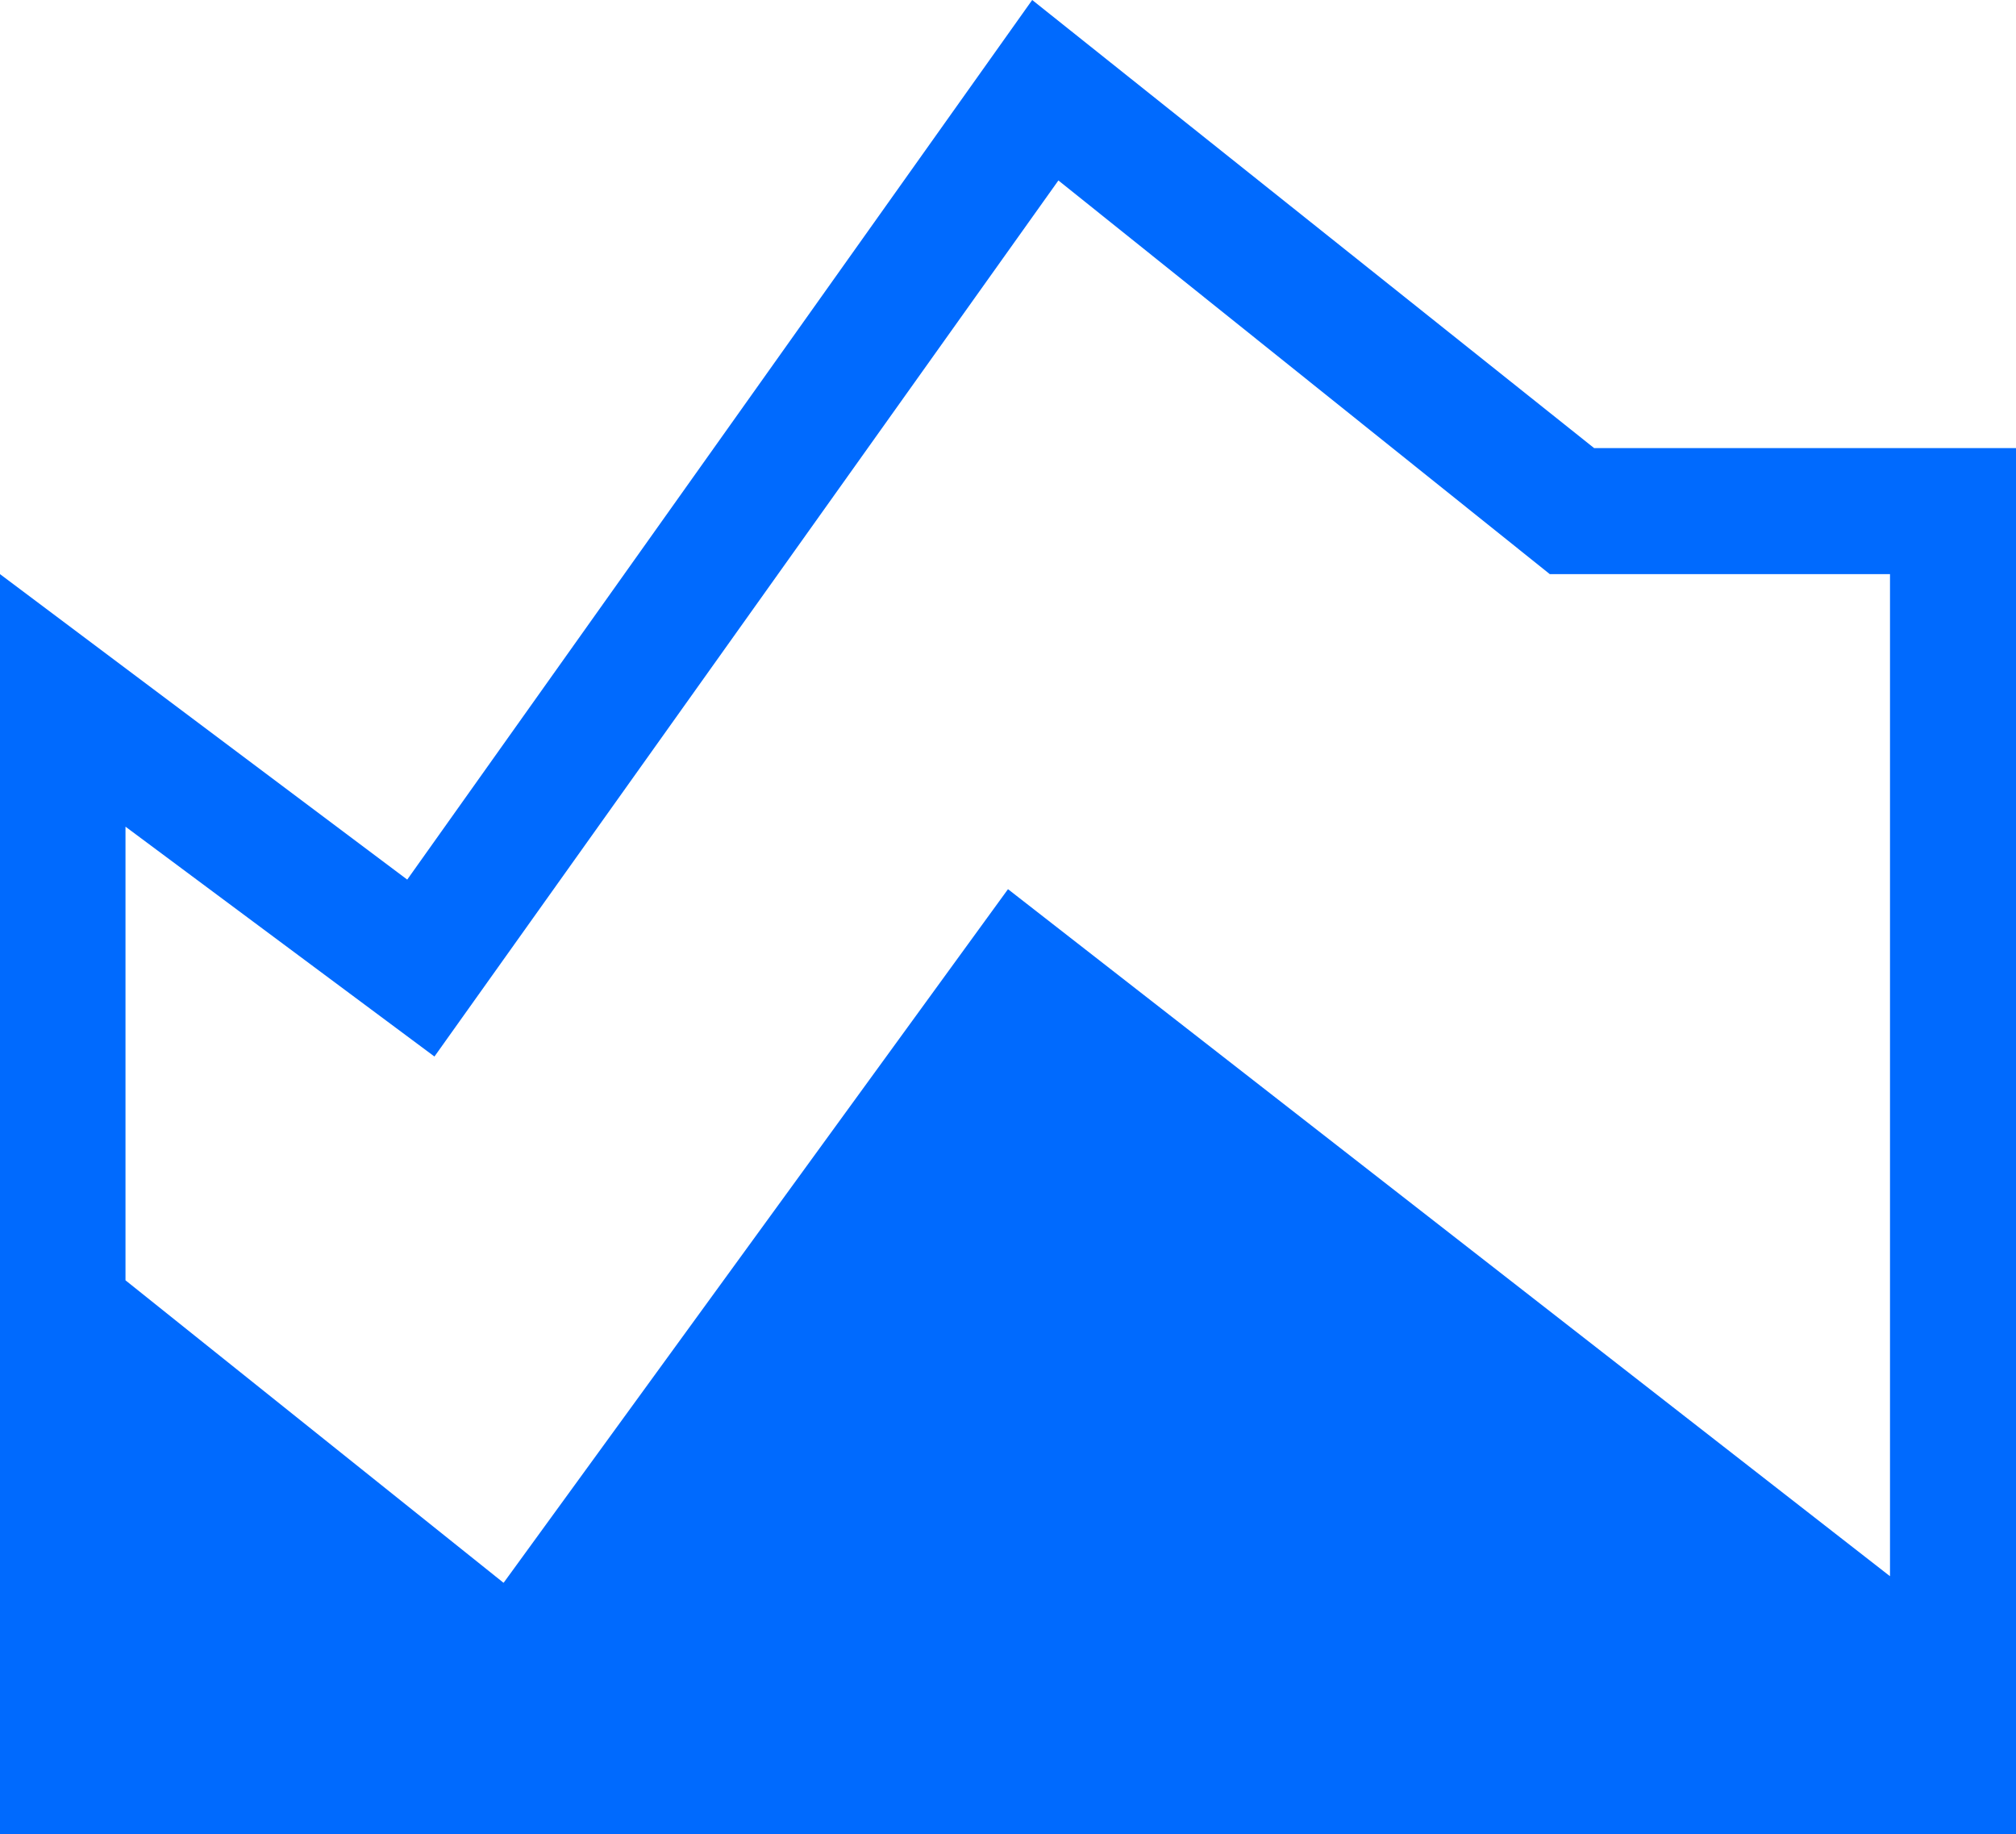 <?xml version="1.0" encoding="UTF-8"?>
<svg id="_レイヤー_2" data-name="レイヤー 2" xmlns="http://www.w3.org/2000/svg" width="40" height="36.39" viewBox="0 0 40 36.39">
  <defs>
    <style>
      .cls-1 {
        fill: #006afe;
      }
    </style>
  </defs>
  <g id="element">
    <path class="cls-1" d="M0,36.39V11.39l8.08,6.06L20.48,0l11.15,8.89h8.37v27.5H0ZM10,31.39l10-13.75,17.5,13.63V11.39h-6.75l-9.75-7.81-12.38,17.38-6.13-4.56v9l7.5,6Z"/>
  </g>
</svg>